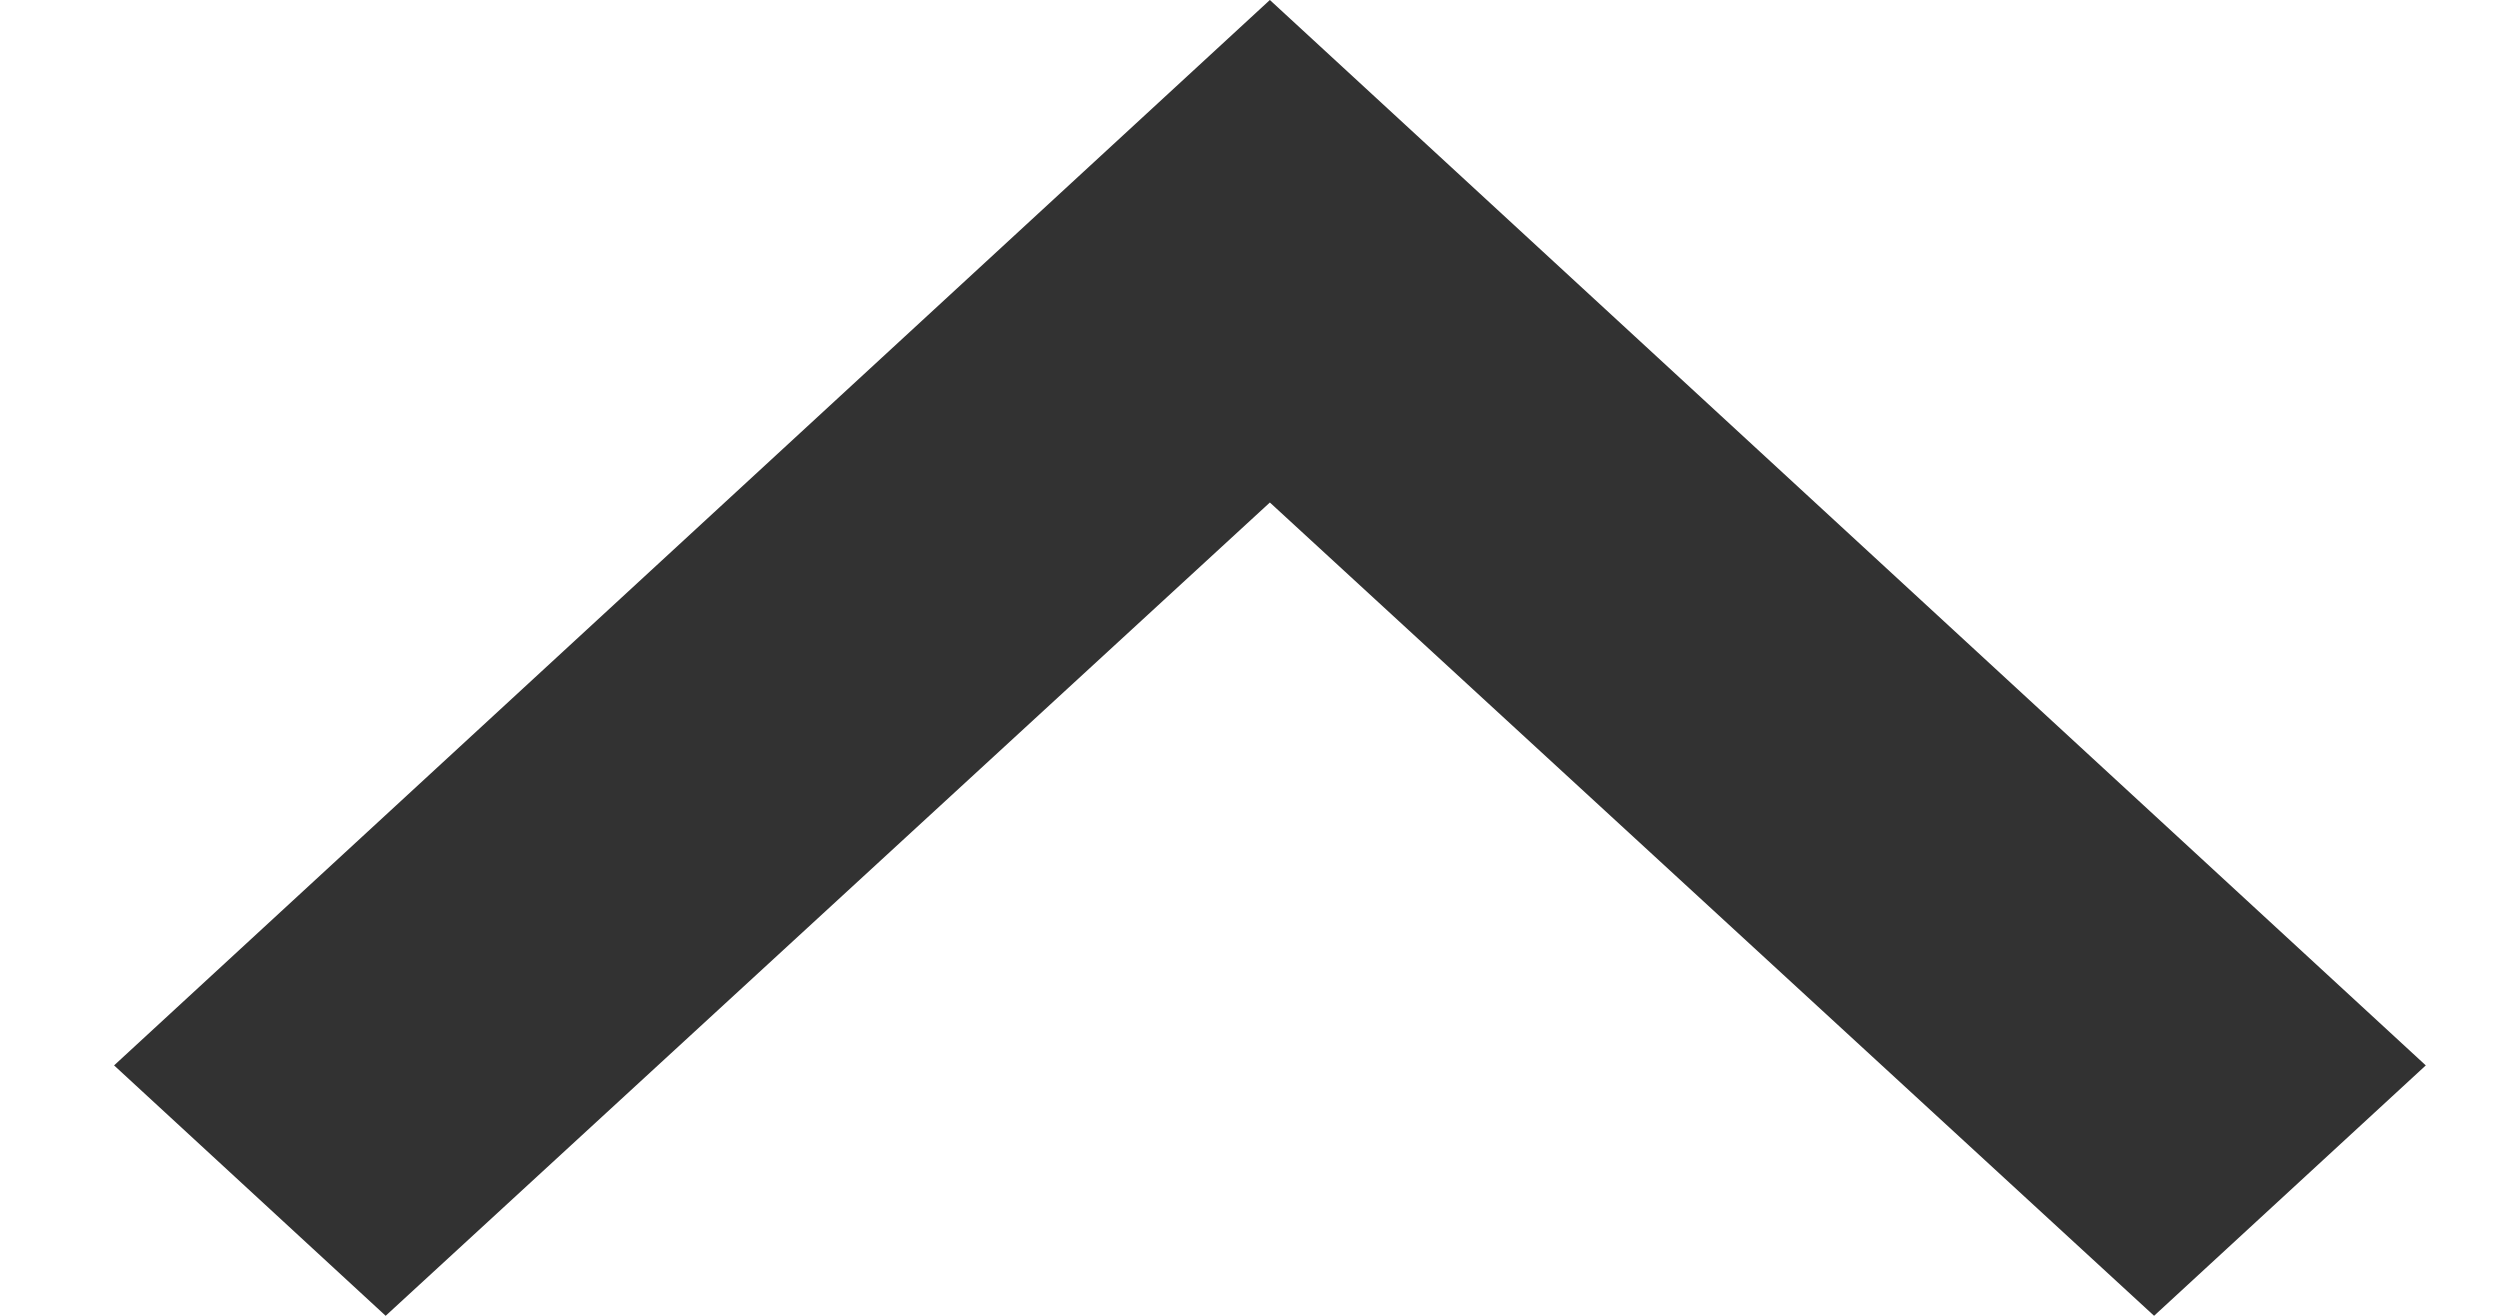 <svg width="19" height="10" viewBox="0 0 19 10" fill="none" xmlns="http://www.w3.org/2000/svg">
<path d="M2.931 10L9.651 3.819L16.371 10L18.436 8.097L9.651 0L0.867 8.097L2.931 10Z" fill="#323232"/>
</svg>
